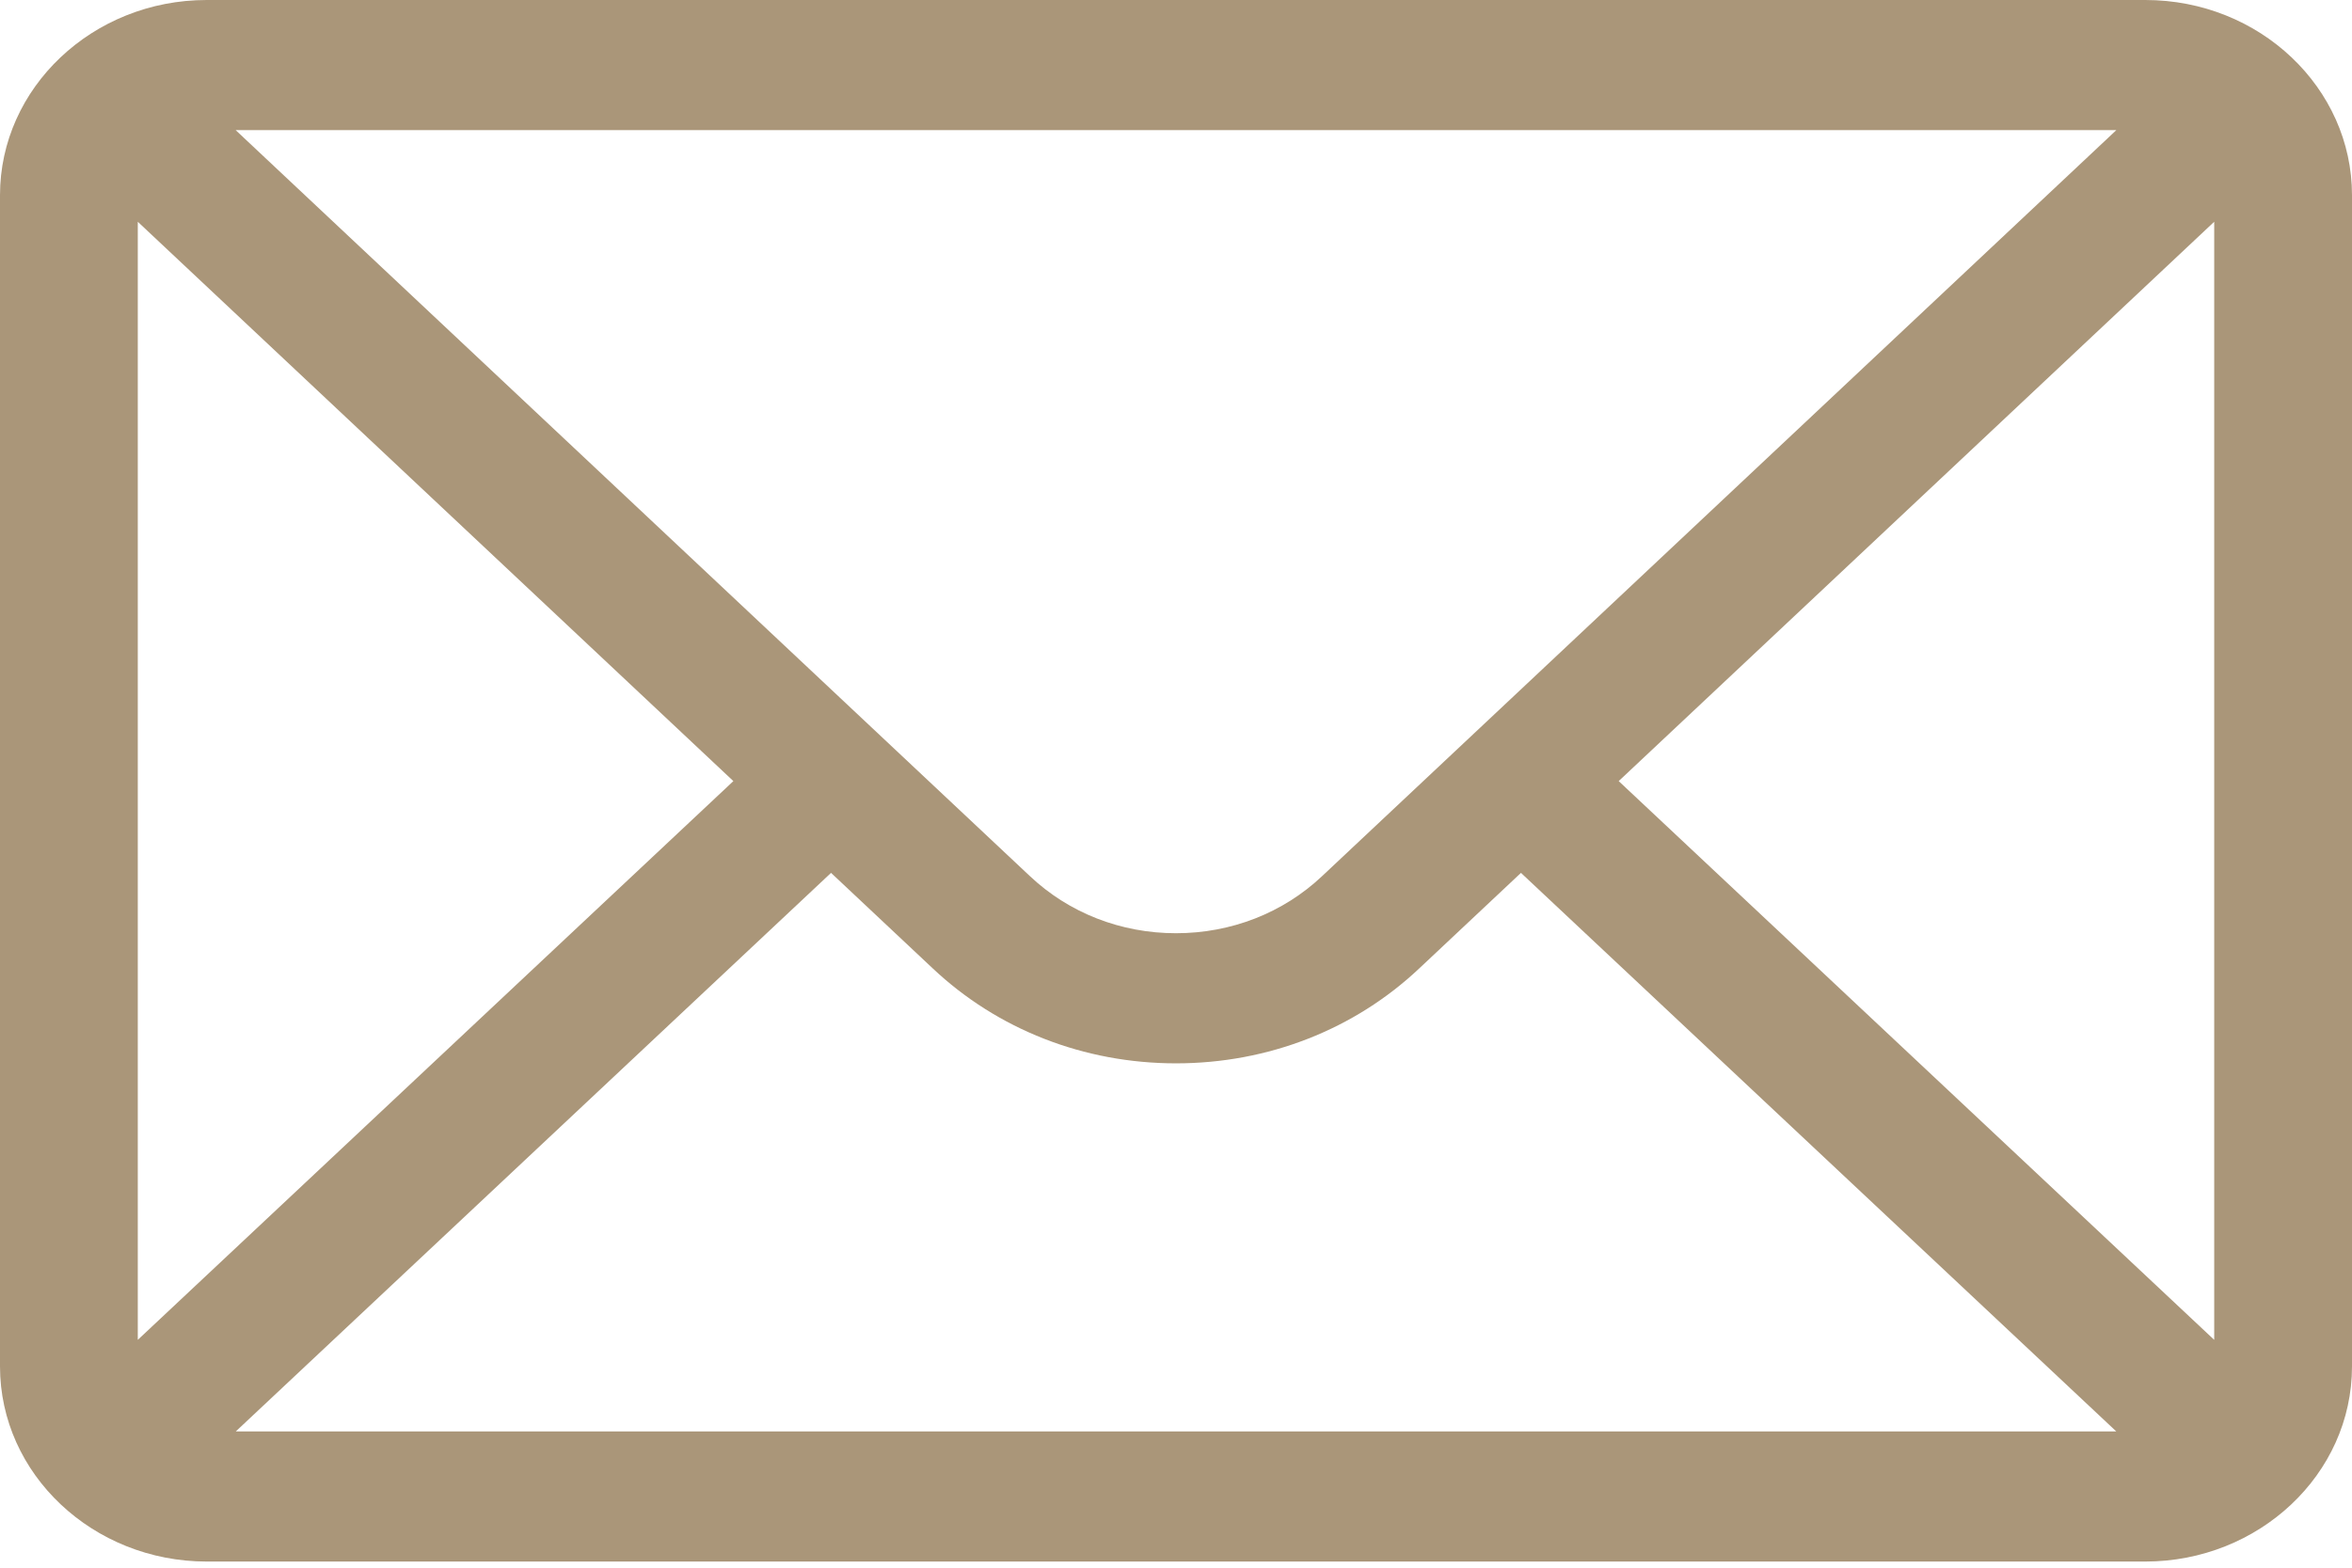 <svg width="36" height="24" viewBox="0 0 36 24" fill="none" xmlns="http://www.w3.org/2000/svg">
<path d="M32.836 0H3.164C1.416 0 0 1.346 0 2.988V20.918C0 22.57 1.426 23.906 3.164 23.906H32.836C34.569 23.906 36 22.576 36 20.918V2.988C36 1.348 34.59 0 32.836 0ZM32.393 1.992C31.746 2.599 20.622 13.051 20.237 13.412C19.64 13.976 18.845 14.287 18 14.287C17.155 14.287 16.36 13.976 15.761 13.41C15.502 13.167 4.5 2.831 3.607 1.992H32.393ZM2.109 20.512V3.395L11.225 11.958L2.109 20.512ZM3.609 21.914L12.72 13.363L14.271 14.82C15.267 15.761 16.591 16.279 18 16.279C19.409 16.279 20.733 15.761 21.727 14.822L23.28 13.363L32.392 21.914H3.609ZM33.891 20.512L24.776 11.958L33.891 3.395V20.512Z" fill="#AA9679"/>
</svg>
